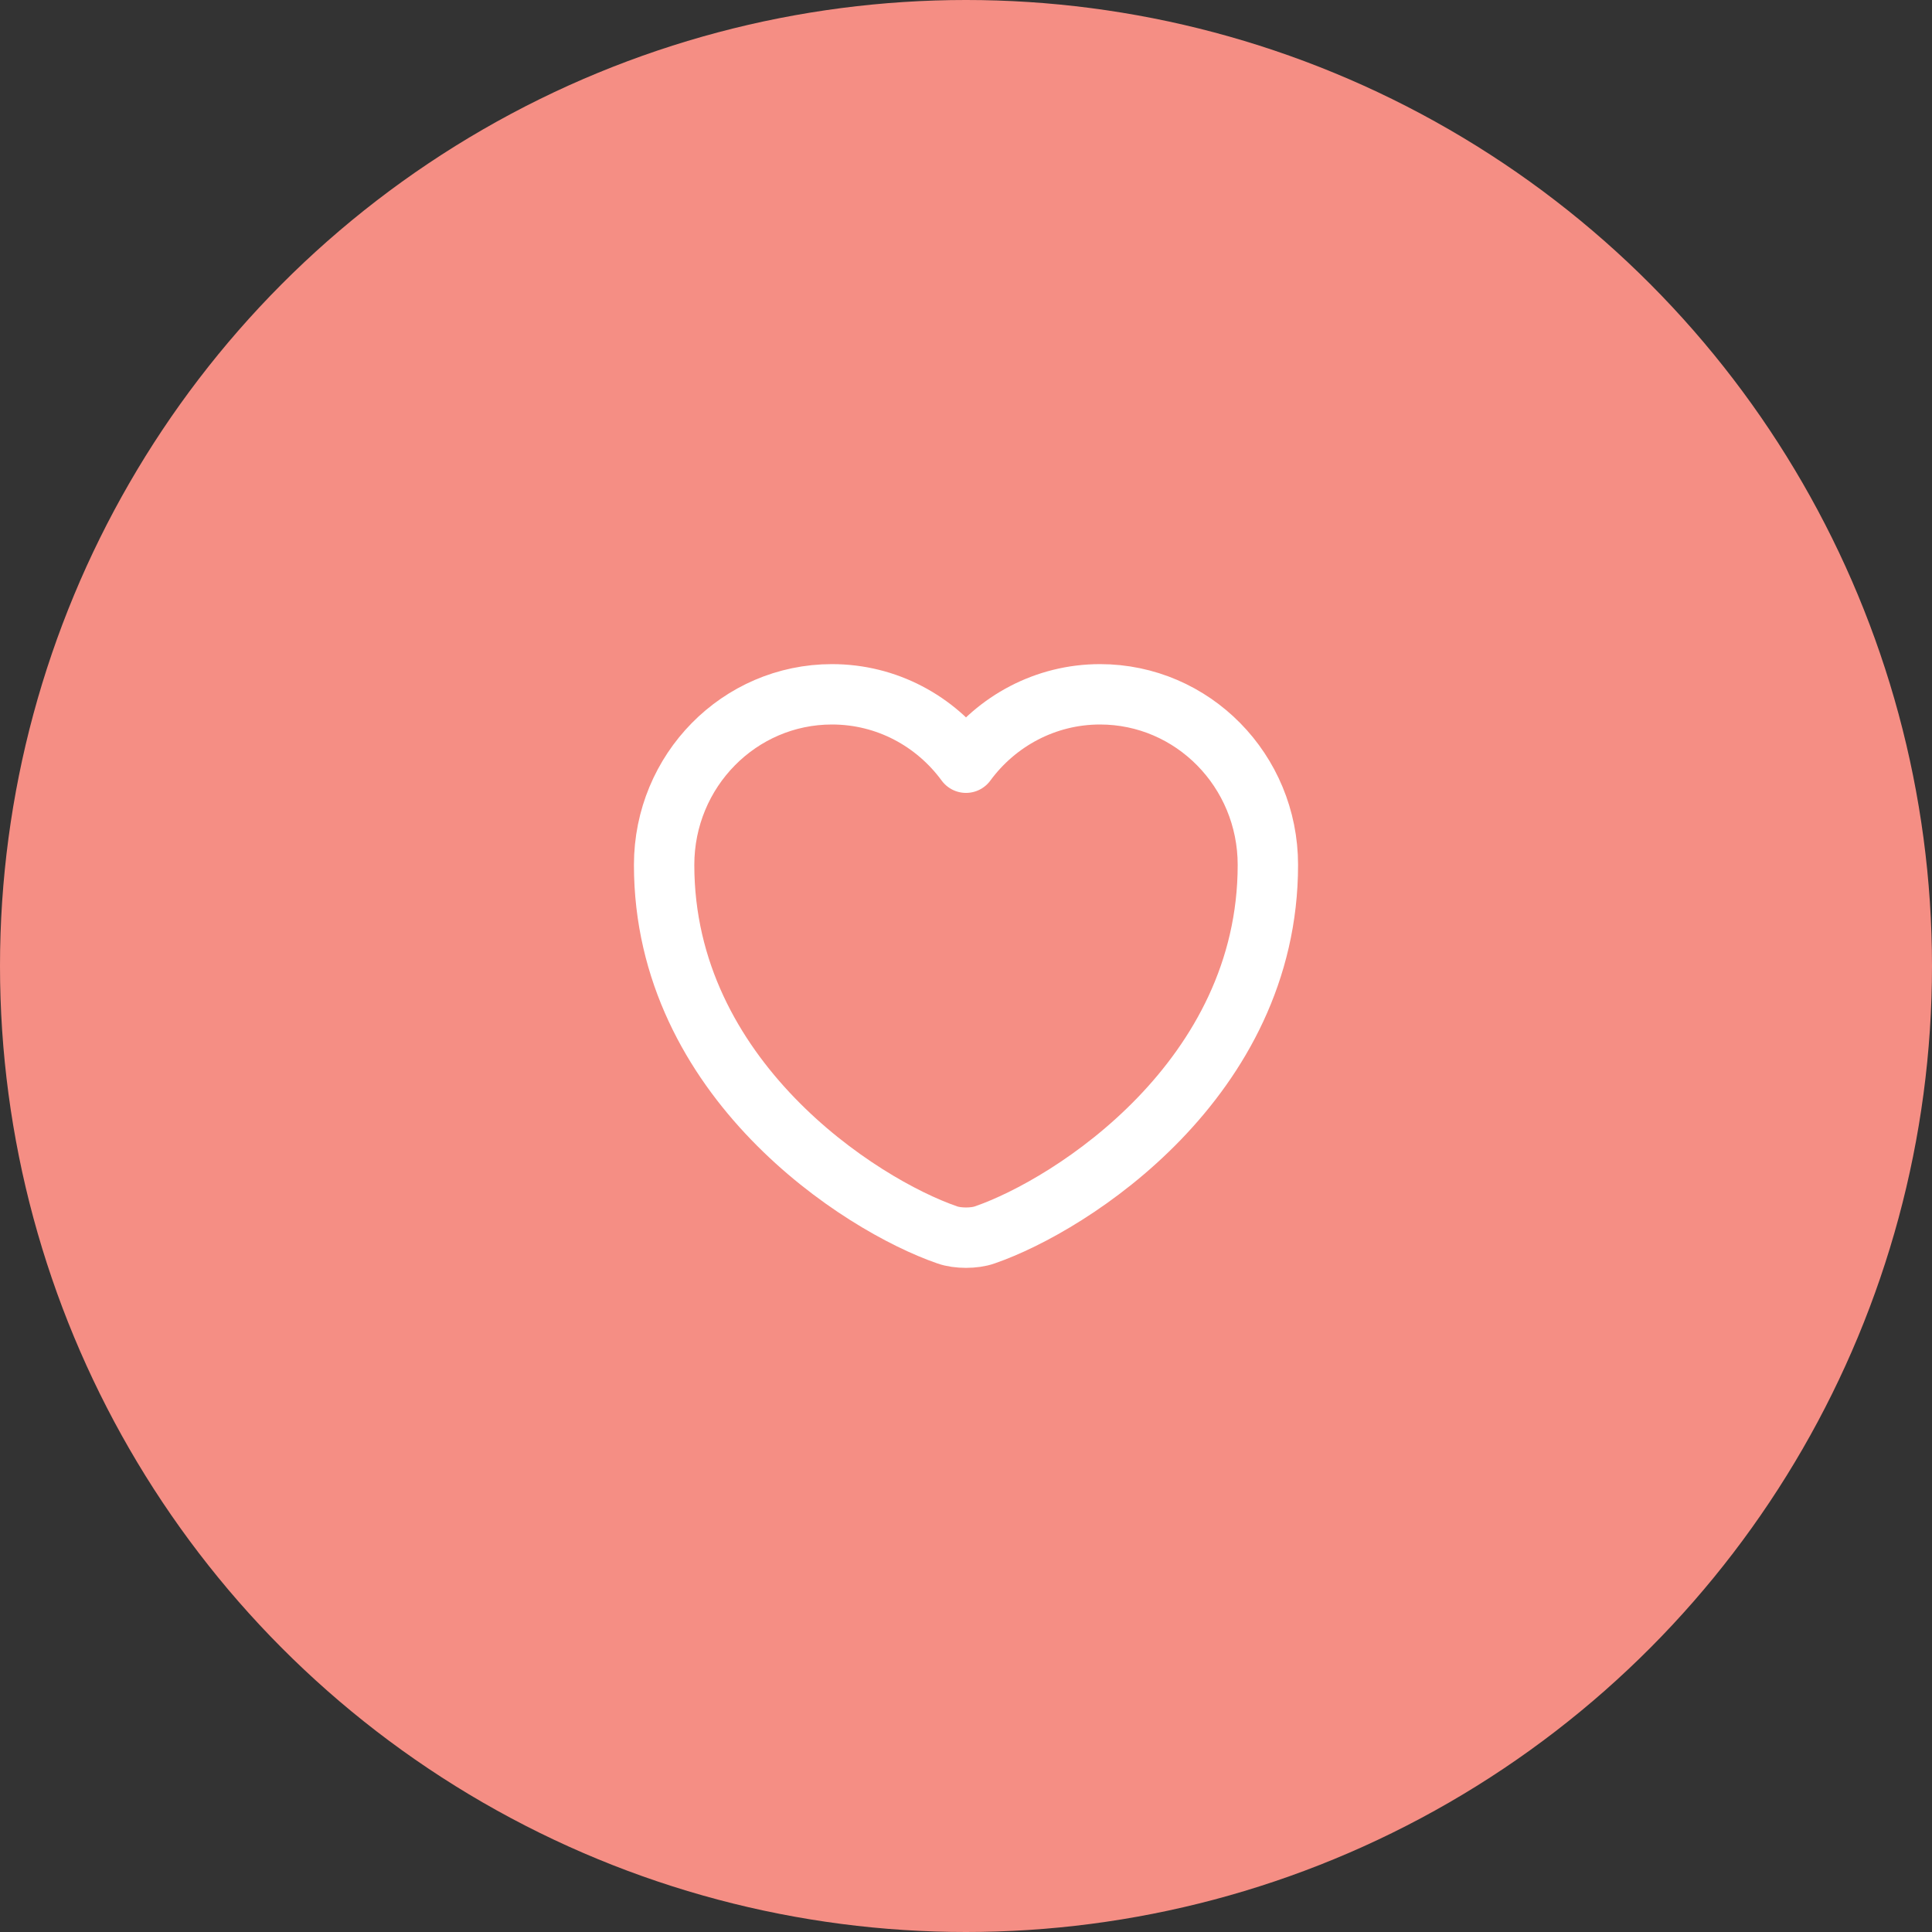 <?xml version="1.0" encoding="UTF-8"?> <svg xmlns="http://www.w3.org/2000/svg" width="32" height="32" viewBox="0 0 32 32" fill="none"><rect x="0" y="0" width="32" height="32" fill="#333333" stroke="none"/><circle cx="16" cy="16" r="16" fill="#F58E84"></circle><path d="M16.31 20.454C16.14 20.515 15.86 20.515 15.69 20.454C14.24 19.954 11 17.866 11 14.326C11 12.764 12.245 11.5 13.78 11.5C14.69 11.5 15.495 11.945 16 12.633C16.505 11.945 17.315 11.5 18.22 11.5C19.755 11.5 21 12.764 21 14.326C21 17.866 17.76 19.954 16.31 20.454Z" stroke="white" stroke-linecap="round" stroke-linejoin="round"></path></svg> 
